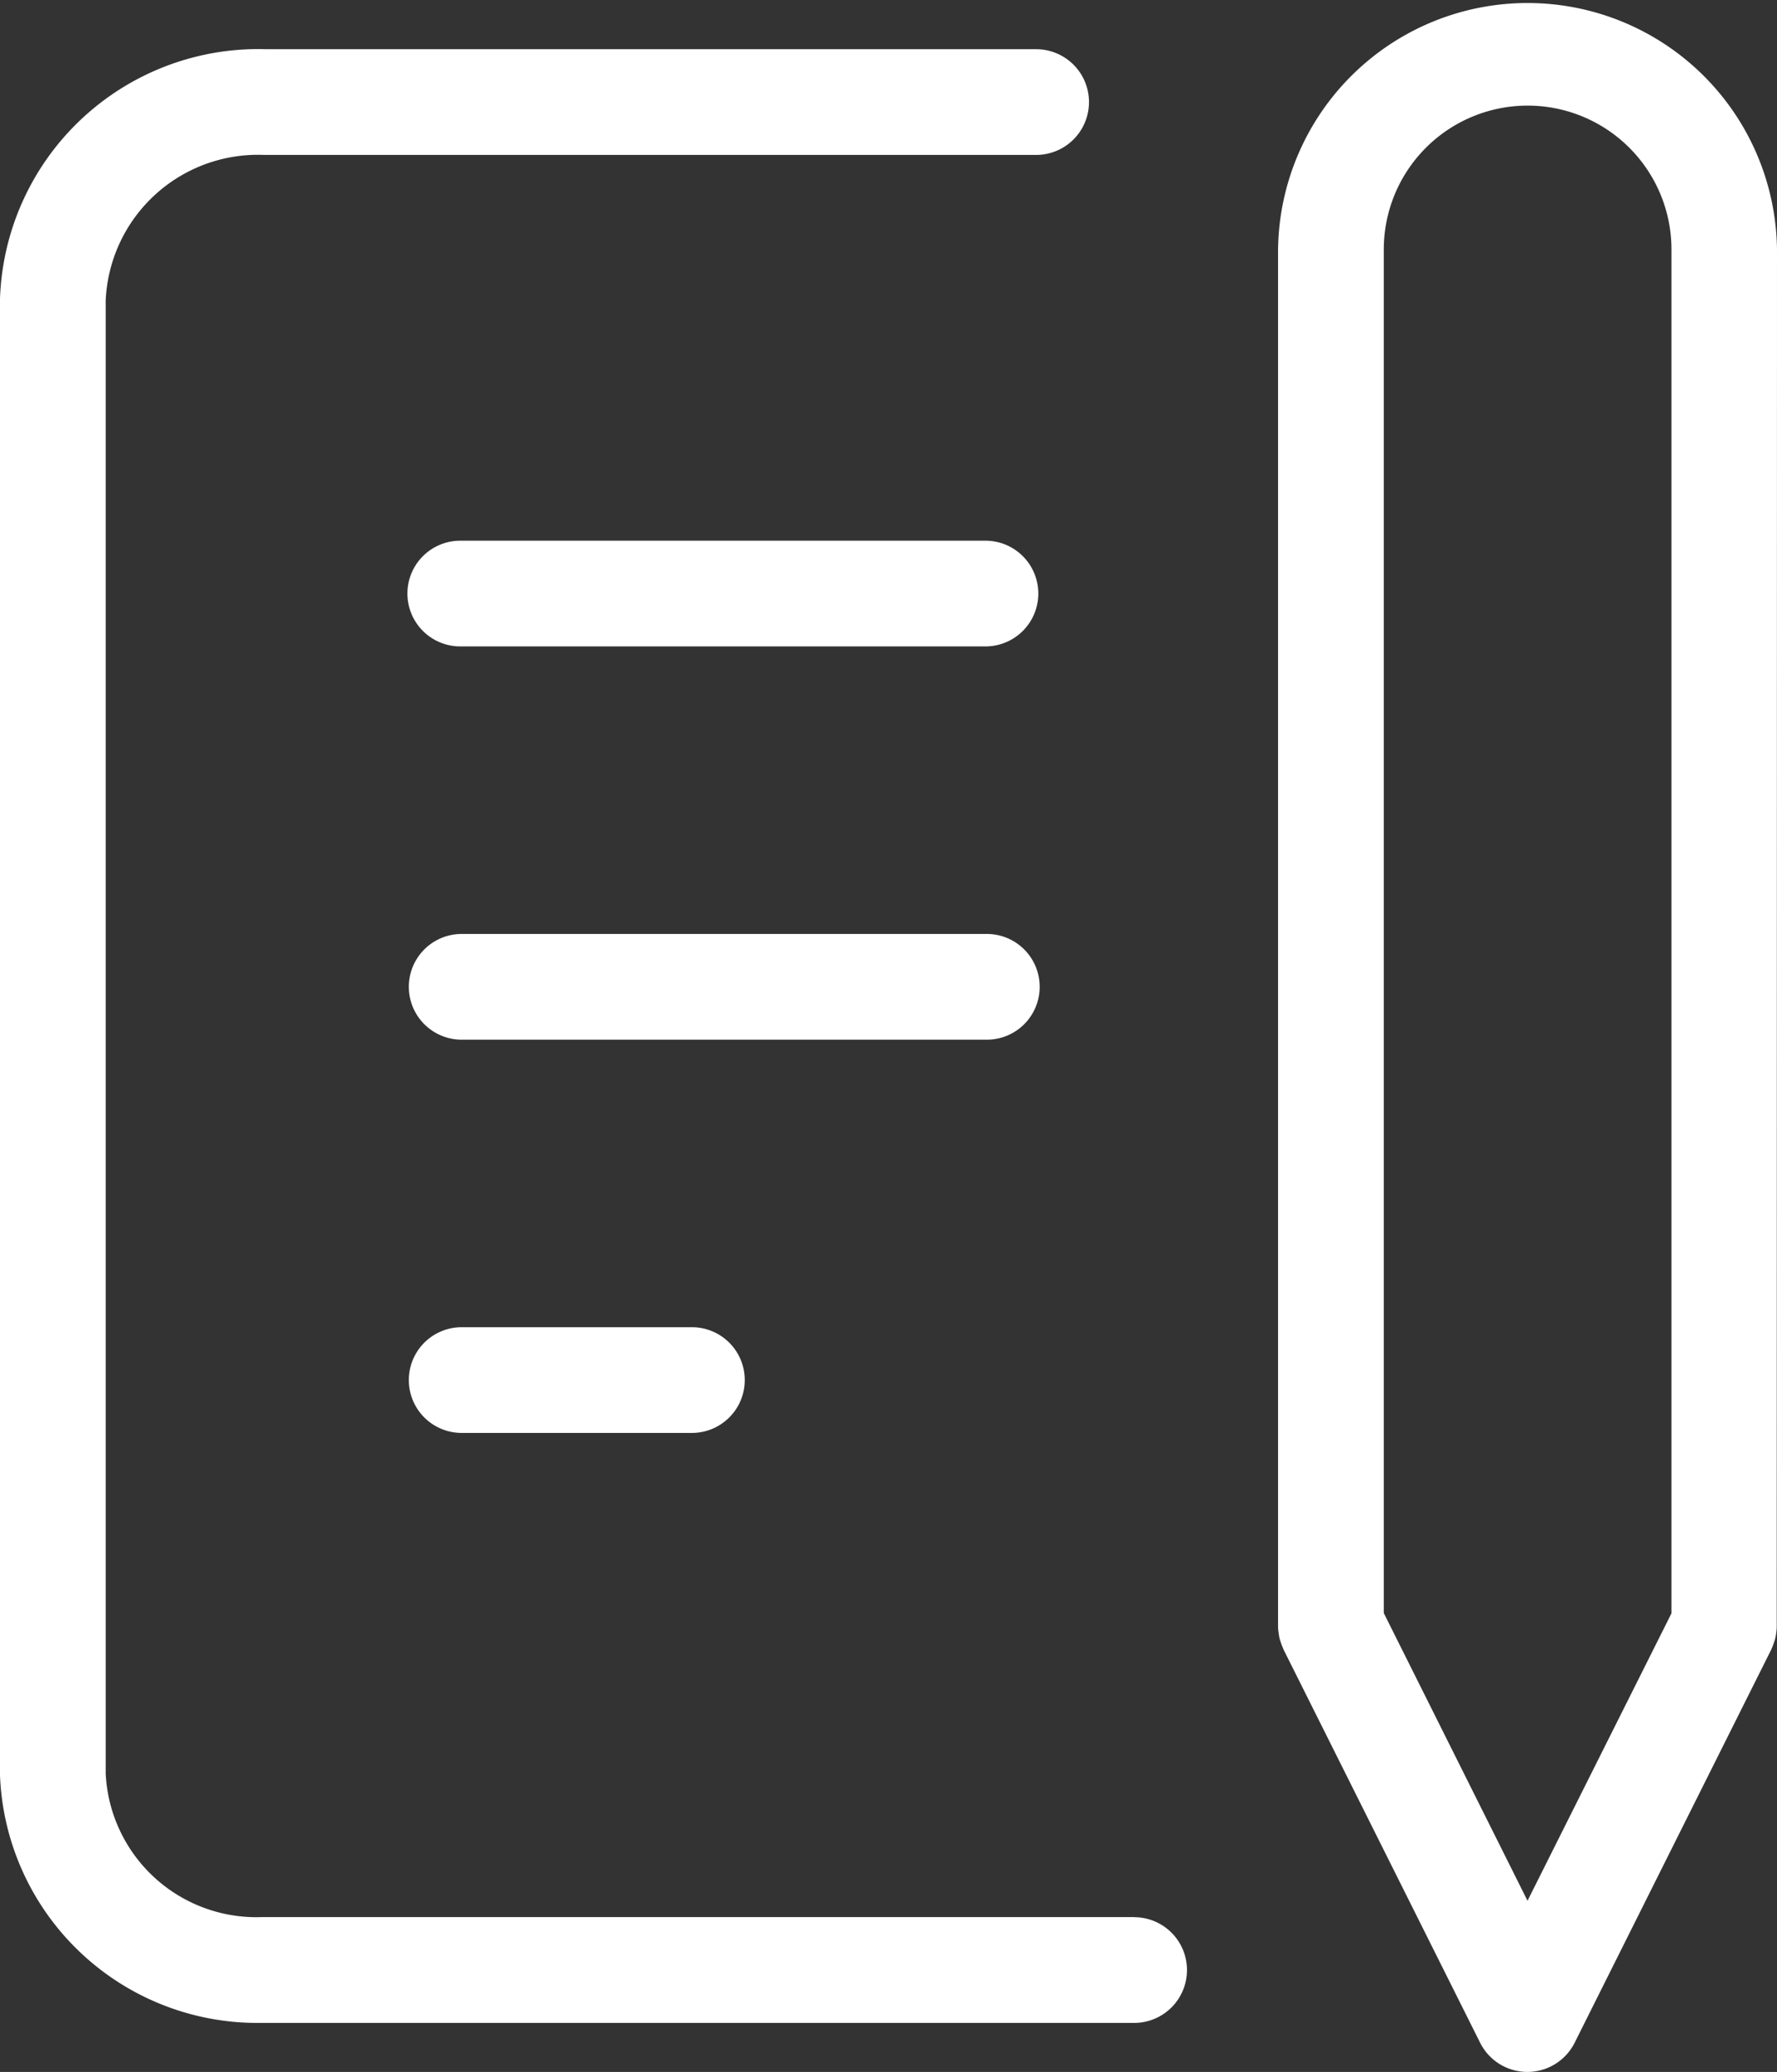 <svg xmlns="http://www.w3.org/2000/svg" width="47.565" height="55.459" viewBox="0 0 47.565 55.459"><rect x="0" y="0" width="47.565" height="55.459" fill="#333333" stroke="none"/><path d="M169.044,82.527H154.987a1.415,1.415,0,1,0,0,2.829h14.057a1.415,1.415,0,0,0,0-2.829Z" transform="translate(-142.629 -68.054)" fill="#fff"/><path d="M170.458,96.067a1.414,1.414,0,0,0-1.414-1.415H154.987a1.415,1.415,0,0,0,0,2.83h14.057A1.414,1.414,0,0,0,170.458,96.067Z" transform="translate(-142.629 -69.653)" fill="#fff"/><path d="M154.987,106.778a1.415,1.415,0,0,0,0,2.83h6.162a1.415,1.415,0,1,0,0-2.83Z" transform="translate(-142.629 -71.253)" fill="#fff"/><path d="M171.328,117.367H147.99a4.038,4.038,0,0,1-4.195-3.849V74.1a4.079,4.079,0,0,1,4.244-3.9H168.7a1.415,1.415,0,0,0,0-2.83H148.088a6.917,6.917,0,0,0-7.122,6.677v39.526A6.894,6.894,0,0,0,147.8,120.2c.078,0,.156,0,.234,0h23.289a1.415,1.415,0,1,0,0-2.83Z" transform="translate(-140.966 -66.053)" fill="#fff"/><path d="M193.73,72.531a6.678,6.678,0,0,0-13.355,0v36.842c0,.014,0,.027,0,.041a1.18,1.18,0,0,0,.016.155c.006.043.011.086.021.128s.025.084.039.127a1.339,1.339,0,0,0,.055.142.371.371,0,0,0,.015.04l5.262,10.525a1.415,1.415,0,0,0,2.531,0l5.263-10.525c.007-.013.01-.027.016-.04.021-.046.037-.094.054-.142s.029-.084.039-.127a1.277,1.277,0,0,0,.022-.128,1.351,1.351,0,0,0,.015-.155c0-.014,0-.027,0-.041Zm-6.678,44.2-3.847-7.7V72.531a3.848,3.848,0,1,1,7.7,0v36.507Z" transform="translate(-146.165 -65.854)" fill="#fff"/></svg>